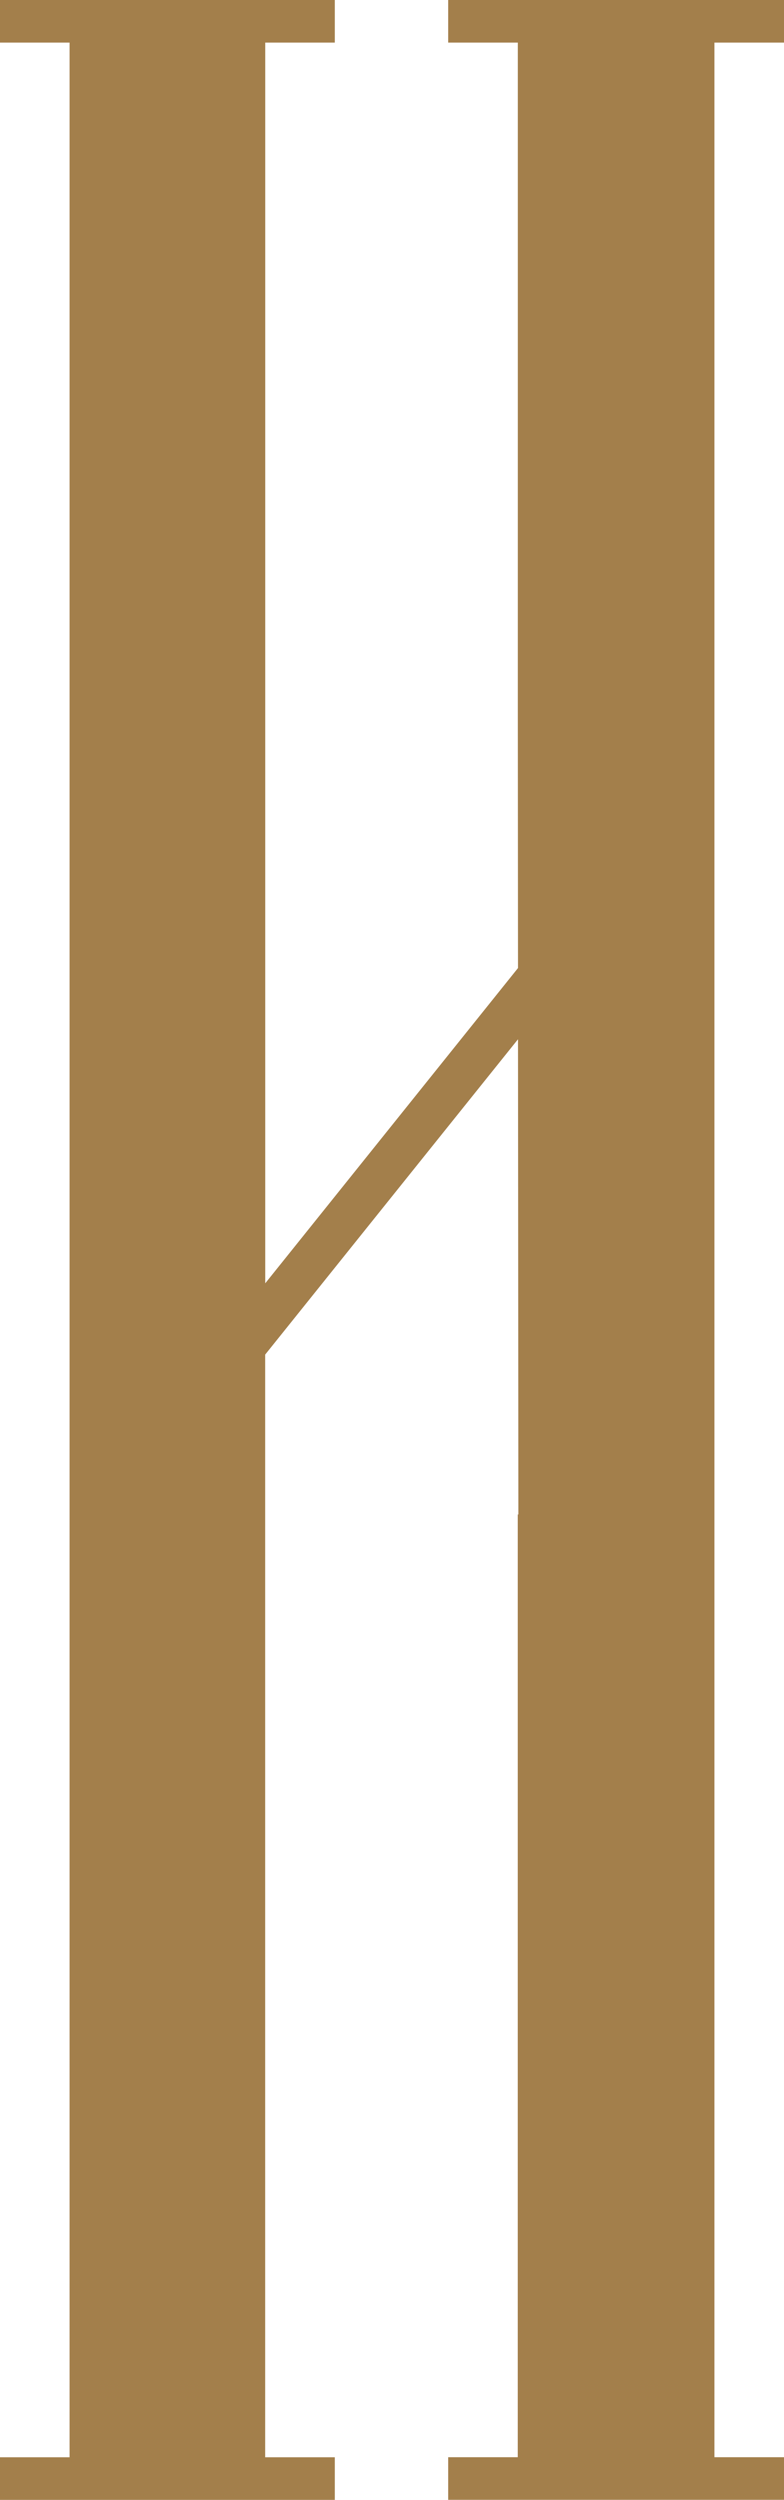 <svg width="226" height="720" viewBox="0 0 226 720" fill="none" xmlns="http://www.w3.org/2000/svg">
<path d="M226 12.268V0H205.945H200.786H151.975H149.395H149.25H129.195V12.268H149.268V204.133L149.322 278.809L76.46 369.613V12.268H96.515V0H76.441H71.101H24.433H20.055H0V12.268H20.055V707.732H0V720H23.016H70.047H96.515V707.732H76.441V390.144L149.322 299.322L149.431 436.19H149.25V707.098V707.714H129.195V719.982H149.25C149.304 719.982 149.359 719.982 149.395 719.982H205.945H226V707.714H205.945V12.268H226Z" fill="#A37F4B"/>
</svg>
